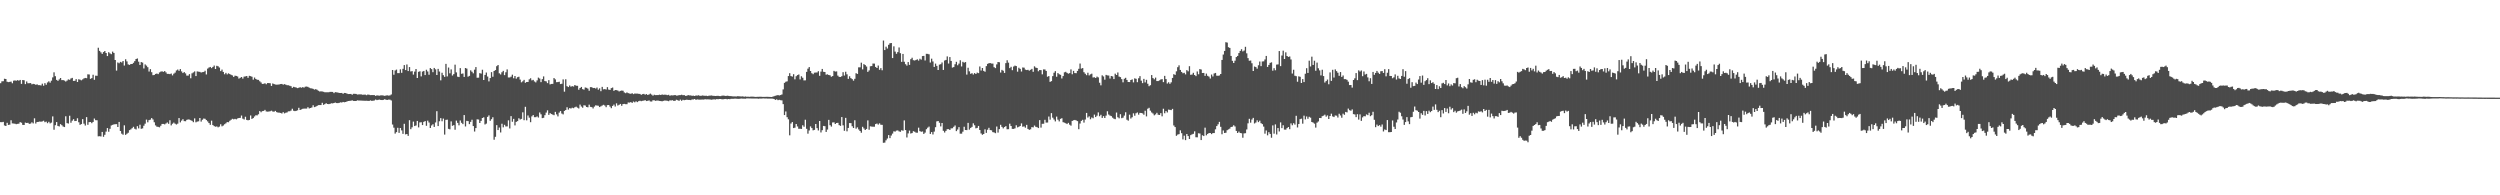 <?xml version="1.0" encoding="UTF-8"?>
<svg xmlns="http://www.w3.org/2000/svg" width="1920" height="150">
  <path d="M0 63.920h1v29.880H0zM1 62.438h1v31.398H1zM2 62.354h1v31.258H2zM3 60.447h1v35.904H3zM4 60.686h1v36.070H4zM5 62.768h1v31.540H5zM6 63.071h1v32.883H6zM7 62.888h1v32.831H7zM8 62.657h1v29.708H8zM9 63.961h1v30.831H9zM10 61.963h1v32.895H10zM11 61.732h1v33.301H11zM12 62.019h1v33.342H12zM13 61.531h1v33.616H13zM14 61.944h1v33.027H14zM15 61.369h1v32.444H15zM16 64.424h1v29.852H16zM17 61.456h1v34.421H17zM18 61.650h1v34.357H18zM19 64.600h1v29.535H19zM20 62.554h1v31.905H20zM21 63.969h1v30.365H21zM22 63.900h1v31.206H22zM23 63.807h1v31.113H23zM24 64.783h1v29.183H24zM25 64.410h1v30.337H25zM26 64.607h1v26.264H26zM27 65.120h1v29.757H27zM28 64.743h1v28.978H28zM29 65.374h1v28.204H29zM30 65.373h1v27.990H30zM31 65.653h1v27.844H31zM32 64.246h1v28.991H32zM33 65.854h1v26.871H33zM34 63.839h1v30.017H34zM35 65.080h1v28.329H35zM36 63.314h1v31.297H36zM37 62.460h1v31.090H37zM38 63.491h1v31.259H38zM39 61.965h1v32.199H39zM40 59.421h1v29.991H40zM41 55.570h1v44.089H41zM42 58.512h1v37.630H42zM43 61.336h1v32.402H43zM44 62.129h1v34.596H44zM45 60.995h1v36.109H45zM46 59.909h1v35.423H46zM47 61.527h1v34.622H47zM48 61.490h1v35.702H48zM49 61.908h1v35.696H49zM50 62.638h1v26.662H50zM51 61.898h1v32.683H51zM52 60.956h1v33.932H52zM53 61.272h1v27.608H53zM54 60.257h1v33.999H54zM55 59.787h1v32.883H55zM56 62.138h1v29.397H56zM57 62.062h1v30.912H57zM58 60.773h1v32.082H58zM59 62.970h1v27.857H59zM60 60.879h1v33.023H60zM61 61.162h1v34.752H61zM62 61.703h1v33.568H62zM63 60.988h1v30.493H63zM64 60.213h1v34.743H64zM65 59.867h1v36.568H65zM66 60.056h1v29.880H66zM67 57.066h1v38.781H67zM68 57.182h1v36.612H68zM69 60.575h1v33.120H69zM70 60.006h1v34.625H70zM71 57.406h1v36.241H71zM72 61.293h1v29.734H72zM73 58.095h1v34.223H73zM74 58.219h1v34.168H74zM75 36.644h1v68.050H75zM76 39.090h1v65.506H76zM77 40.183h1v64.639H77zM78 41.353h1v59.993H78zM79 39.966h1v65.095H79zM80 39.168h1v64.383H80zM81 40.729h1v60.322H81zM82 43.058h1v55.309H82zM83 40.101h1v61.068H83zM84 41.003h1v57.890H84zM85 41.644h1v54.719H85zM86 39.610h1v56.312H86zM87 40.654h1v54.905H87zM88 46.067h1v49.296H88zM89 54.206h1v41.109H89zM90 47.958h1v49.573H90zM91 48.570h1v45.060H91zM92 47.504h1v53.102H92zM93 47.994h1v54.642H93zM94 46.873h1v56.579H94zM95 50.313h1v45.919H95zM96 45.530h1v58.048H96zM97 47.133h1v55.573H97zM98 49.438h1v52.525H98zM99 49.868h1v50.085H99zM100 49.166h1v50.221H100zM101 49.153h1v49.302H101zM102 48.206h1v49.190H102zM103 46.949h1v51.942H103zM104 45.321h1v54.096H104zM105 44.924h1v51.994H105zM106 47.353h1v51.266H106zM107 49.885h1v45.914H107zM108 47.644h1v51.259H108zM109 48.059h1v50.570H109zM110 52.564h1v43.993H110zM111 49.474h1v45.523H111zM112 50.370h1v41.497H112zM113 51.588h1v42.346H113zM114 54.941h1v37.323H114zM115 53.090h1v38.803H115zM116 55.464h1v35.219H116zM117 57.770h1v33.966H117zM118 57.544h1v36.381H118zM119 56.781h1v39.547H119zM120 56.449h1v40.845H120zM121 56.945h1v40.467H121zM122 55.593h1v42.210H122zM123 55.008h1v41.560H123zM124 54.762h1v40.431H124zM125 55.210h1v39.981H125zM126 54.579h1v40.968H126zM127 55.579h1v39.258H127zM128 56.744h1v37.324H128zM129 56.742h1v38.325H129zM130 56.930h1v35.435H130zM131 56.497h1v39.812H131zM132 57.929h1v37.120H132zM133 56.597h1v37.557H133zM134 55.770h1v39.253H134zM135 54.104h1v41.541H135zM136 53.393h1v41.578H136zM137 54.375h1v36.292H137zM138 53.036h1v40.963H138zM139 54.833h1v37.792H139zM140 56.094h1v35.462H140zM141 55.372h1v37.682H141zM142 56.370h1v36.770H142zM143 58.060h1v34.022H143zM144 58.040h1v33.672H144zM145 56.930h1v34.908H145zM146 60.107h1v32.227H146zM147 56.300h1v36.519H147zM148 55.610h1v38.225H148zM149 54.835h1v36.109H149zM150 58.404h1v35.539H150zM151 54.824h1v38.588H151zM152 55.017h1v38.141H152zM153 55.210h1v35.419H153zM154 55.699h1v37.683H154zM155 55.410h1v36.555H155zM156 55.226h1v35.815H156zM157 54.321h1v36.919H157zM158 57.165h1v35.025H158zM159 52.698h1v40.551H159zM160 51.890h1v42.648H160zM161 51.424h1v44.424H161zM162 52.346h1v40.351H162zM163 51.400h1v44.645H163zM164 50.343h1v46.528H164zM165 52.988h1v44.335H165zM166 50.521h1v46.565H166zM167 50.867h1v46.934H167zM168 51.884h1v45.352H168zM169 54.647h1v40.782H169zM170 53.473h1v43.539H170zM171 55.248h1v41.168H171zM172 57.061h1v38.389H172zM173 55.964h1v38.753H173zM174 57.145h1v36.608H174zM175 56.319h1v37.570H175zM176 56.876h1v35.886H176zM177 57.459h1v34.528H177zM178 57.924h1v33.338H178zM179 59.078h1v32.594H179zM180 58.112h1v33.174H180zM181 58.299h1v33.360H181zM182 58.718h1v32.275H182zM183 60.387h1v30.225H183zM184 59.754h1v30.761H184zM185 59.141h1v29.603H185zM186 60.361h1v30.764H186zM187 58.831h1v32.914H187zM188 58.650h1v31.022H188zM189 58.354h1v33.767H189zM190 59.754h1v32.658H190zM191 58.218h1v33.901H191zM192 58.447h1v30.216H192zM193 58.916h1v32.409H193zM194 61.189h1v29.492H194zM195 59.559h1v29.869H195zM196 60.606h1v27.914H196zM197 61.234h1v27.374H197zM198 61.325h1v26.434H198zM199 62.428h1v22.889H199zM200 63.357h1v22.869H200zM201 64.470h1v20.903H201zM202 64.339h1v20.841H202zM203 63.969h1v20.384H203zM204 64.696h1v20.930H204zM205 63.799h1v21.985H205zM206 63.819h1v21.820H206zM207 63.924h1v21.547H207zM208 65.974h1v19.002H208zM209 64.083h1v21.569H209zM210 64.585h1v21.225H210zM211 64.920h1v20.235H211zM212 65.001h1v21.116H212zM213 64.954h1v21.517H213zM214 64.807h1v21.739H214zM215 64.587h1v22.141H215zM216 64.486h1v22.727H216zM217 65.031h1v21.076H217zM218 64.637h1v22.428H218zM219 65.024h1v21.576H219zM220 65.409h1v20.928H220zM221 65.475h1v20.047H221zM222 65.833h1v19.630H222zM223 66.206h1v18.757H223zM224 67.473h1v16.016H224zM225 66.669h1v18.369H225zM226 66.949h1v18.385H226zM227 67.212h1v17.935H227zM228 67.676h1v17.065H228zM229 67.366h1v15.424H229zM230 66.970h1v17.486H230zM231 67.398h1v16.645H231zM232 66.907h1v16.636H232zM233 67.283h1v16.142H233zM234 66.554h1v16.871H234zM235 66.459h1v16.935H235zM236 66.734h1v15.618H236zM237 67.316h1v15.997H237zM238 67.784h1v15.171H238zM239 67.912h1v14.644H239zM240 68.235h1v12.625H240zM241 68.810h1v13.453H241zM242 68.431h1v13.509H242zM243 68.908h1v12.465H243zM244 69.696h1v11.028H244zM245 70.226h1v10.474H245zM246 70.133h1v10.561H246zM247 70.254h1v8.699H247zM248 70.507h1v10.027H248zM249 70.860h1v9.095H249zM250 70.840h1v8.439H250zM251 70.865h1v8.989H251zM252 70.839h1v9.137H252zM253 70.547h1v9.240H253zM254 70.539h1v8.769H254zM255 70.588h1v8.832H255zM256 71.505h1v7.612H256zM257 70.749h1v7.971H257zM258 70.935h1v8.207H258zM259 71.047h1v8.148H259zM260 71.361h1v7.662H260zM261 71.402h1v7.172H261zM262 71.352h1v7.376H262zM263 72.054h1v6.218H263zM264 71.379h1v7.172H264zM265 71.485h1v6.866H265zM266 71.876h1v6.069H266zM267 72.238h1v5.352H267zM268 72.187h1v5.283H268zM269 72.122h1v5.255H269zM270 72.775h1v4.280H270zM271 72.041h1v5.493H271zM272 72.031h1v5.560H272zM273 72.150h1v5.395H273zM274 72.598h1v4.459H274zM275 72.519h1v4.712H275zM276 72.427h1v4.808H276zM277 72.483h1v4.762H277zM278 72.772h1v4.527H278zM279 72.705h1v4.666H279zM280 72.655h1v4.785H280zM281 73.110h1v4.237H281zM282 72.623h1v4.825H282zM283 72.751h1v4.776H283zM284 73.068h1v4.058H284zM285 72.986h1v4.478H285zM286 73.002h1v4.348H286zM287 73.082h1v4.070H287zM288 73.635h1v2.820H288zM289 73.229h1v3.670H289zM290 73.364h1v3.300H290zM291 73.454h1v3.027H291zM292 73.229h1v3.583H292zM293 73.194h1v3.664H293zM294 73.356h1v3.357H294zM295 73.631h1v2.567H295zM296 73.329h1v3.332H296zM297 73.204h1v3.549H297zM298 73.404h1v3.114H298zM299 73.262h1v3.283H299zM300 72.560h1v4.576H300zM301 53.738h1v41.880H301zM302 57.414h1v40.625H302zM303 54.120h1v48.502H303zM304 53.435h1v48.067H304zM305 56.143h1v42.016H305zM306 56.170h1v45.890H306zM307 53.265h1v45.031H307zM308 55.928h1v44.217H308zM309 52.862h1v49.967H309zM310 49.977h1v45.079H310zM311 53.790h1v49.432H311zM312 49.490h1v53.447H312zM313 54.567h1v49.765H313zM314 51.507h1v40.818H314zM315 54.890h1v44.343H315zM316 54.643h1v43.154H316zM317 57.294h1v36.114H317zM318 54.966h1v41.860H318zM319 52.998h1v43.365H319zM320 59.901h1v32.976H320zM321 55.161h1v42.689H321zM322 54.753h1v39.269H322zM323 58.692h1v35.217H323zM324 54.990h1v41.082H324zM325 54.493h1v39.121H325zM326 57.673h1v35.290H326zM327 53.566h1v43.044H327zM328 54.882h1v37.800H328zM329 57.393h1v36.725H329zM330 52.256h1v46.046H330zM331 53.108h1v43.247H331zM332 55.463h1v39.958H332zM333 52.178h1v45.291H333zM334 53.236h1v40.810H334zM335 57.577h1v27.832H335zM336 52.902h1v43.895H336zM337 54.927h1v38.200H337zM338 61.697h1v29.033H338zM339 55.864h1v37.273H339zM340 57.755h1v33.336H340zM341 59.034h1v44.336H341zM342 49.074h1v42.977H342zM343 58.697h1v33.221H343zM344 51.845h1v47.099H344zM345 56.303h1v43.023H345zM346 53.305h1v39.932H346zM347 58.035h1v38.557H347zM348 56.950h1v39.163H348zM349 49.663h1v49.993H349zM350 55.581h1v37.060H350zM351 58.890h1v35.468H351zM352 59.174h1v37.081H352zM353 52.343h1v40.159H353zM354 56.678h1v37.613H354zM355 56.429h1v38.923H355zM356 59.061h1v29.307H356zM357 52.242h1v44.891H357zM358 52.685h1v40.151H358zM359 58.864h1v34.190H359zM360 58.289h1v37.046H360zM361 54.009h1v39.590H361zM362 55.098h1v36.863H362zM363 56.300h1v40.505H363zM364 53.526h1v47.492H364zM365 51.489h1v46.881H365zM366 59.691h1v31.950H366zM367 59.644h1v32.148H367zM368 56.146h1v38.312H368zM369 56.546h1v36.263H369zM370 53.536h1v37.078H370zM371 61.423h1v28.685H371zM372 57.573h1v38.037H372zM373 55.689h1v39.247H373zM374 58.793h1v30.951H374zM375 62.528h1v26.104H375zM376 59.966h1v32.791H376zM377 55.376h1v36.178H377zM378 58.953h1v31.104H378zM379 54.547h1v52.750H379zM380 53.786h1v51.259H380zM381 50.857h1v45.255H381zM382 49.904h1v49.973H382zM383 56.311h1v41.617H383zM384 57.167h1v44.568H384zM385 55.491h1v39.552H385zM386 54.443h1v43.357H386zM387 57.677h1v38.189H387zM388 55.481h1v41.653H388zM389 53.286h1v43.792H389zM390 59.514h1v32.890H390zM391 59.499h1v39.178H391zM392 58.885h1v30.293H392zM393 57.360h1v36.146H393zM394 60.092h1v31.188H394zM395 58.389h1v37.893H395zM396 60.438h1v33.152H396zM397 59.271h1v33.778H397zM398 58.925h1v31.878H398zM399 61.142h1v30.647H399zM400 63.231h1v28.071H400zM401 62.476h1v23.786H401zM402 61.320h1v30.984H402zM403 63.580h1v18.468H403zM404 62.971h1v29.470H404zM405 62.939h1v25.728H405zM406 60.917h1v29.462H406zM407 60.088h1v33.739H407zM408 61.727h1v27.670H408zM409 61.322h1v27.051H409zM410 62.548h1v27.486H410zM411 63.305h1v26.690H411zM412 61.759h1v27.628H412zM413 59.600h1v30.680H413zM414 60.293h1v26.067H414zM415 63.084h1v24.744H415zM416 60.772h1v29.978H416zM417 58.675h1v31.778H417zM418 62.243h1v26.227H418zM419 62.533h1v23.922H419zM420 63.842h1v20.894H420zM421 61.539h1v26.687H421zM422 64.800h1v22.090H422zM423 64.454h1v23.135H423zM424 64.428h1v23.600H424zM425 59.978h1v28.485H425zM426 60.995h1v24.943H426zM427 63.147h1v24.707H427zM428 63.050h1v26.369H428zM429 62.768h1v23.733H429zM430 64.550h1v20.744H430zM431 64.287h1v22.885H431zM432 60.967h1v26.886H432zM433 70.379h1v14.830H433zM434 60.870h1v23.585H434zM435 66.217h1v16.149H435zM436 66.887h1v17.282H436zM437 65.616h1v17.445H437zM438 66.566h1v16.765H438zM439 66.149h1v16.567H439zM440 66.479h1v16.622H440zM441 65.303h1v17.052H441zM442 65.863h1v16.069H442zM443 65.881h1v16.796H443zM444 68.925h1v14.397H444zM445 67.591h1v12.752H445zM446 66.745h1v15.065H446zM447 68.471h1v14.254H447zM448 68.855h1v12.002H448zM449 67.148h1v13.891H449zM450 67.436h1v14.721H450zM451 68.070h1v14.347H451zM452 69.696h1v10.702H452zM453 66.901h1v15.196H453zM454 66.984h1v15.310H454zM455 67.650h1v15.641H455zM456 67.522h1v14.364H456zM457 67.971h1v12.932H457zM458 67.221h1v13.837H458zM459 68.866h1v12.341H459zM460 67.814h1v14.388H460zM461 70.045h1v11.626H461zM462 66.696h1v14.343H462zM463 68.615h1v11.868H463zM464 68.404h1v12.623H464zM465 68.738h1v13.568H465zM466 66.901h1v13.863H466zM467 68.799h1v11.839H467zM468 69.078h1v12.812H468zM469 67.665h1v15.430H469zM470 67.246h1v14.108H470zM471 69.777h1v10.537H471zM472 69.095h1v12.708H472zM473 69.219h1v10.133H473zM474 69.517h1v11.554H474zM475 70.230h1v10.272H475zM476 69.788h1v10.052H476zM477 69.504h1v11.744H477zM478 69.695h1v10.215H478zM479 71.006h1v8.747H479zM480 71.566h1v8.464H480zM481 70.946h1v9.075H481zM482 71.527h1v7.147H482zM483 71.835h1v6.951H483zM484 72.056h1v6.336H484zM485 71.572h1v7.474H485zM486 72.285h1v5.669H486zM487 71.829h1v6.784H487zM488 71.911h1v5.918H488zM489 71.908h1v6.520H489zM490 72.061h1v5.678H490zM491 72.126h1v5.248H491zM492 72.800h1v4.918H492zM493 72.271h1v5.125H493zM494 72.070h1v5.204H494zM495 72.706h1v4.182H495zM496 72.248h1v5.373H496zM497 72.938h1v4.493H497zM498 72.516h1v4.596H498zM499 71.883h1v6.064H499zM500 72.631h1v5.354H500zM501 73.449h1v3.558H501zM502 72.758h1v4.283H502zM503 73.052h1v4.407H503zM504 73.013h1v4.222H504zM505 72.988h1v4.276H505zM506 72.702h1v4.805H506zM507 72.958h1v4.660H507zM508 72.531h1v5.291H508zM509 72.786h1v4.672H509zM510 72.725h1v4.487H510zM511 72.753h1v4.493H511zM512 73.081h1v4.333H512zM513 72.822h1v4.884H513zM514 73.511h1v3.520H514zM515 73.140h1v3.997H515zM516 73.278h1v3.660H516zM517 73.157h1v4.362H517zM518 72.956h1v4.433H518zM519 73.441h1v3.131H519zM520 73.381h1v3.582H520zM521 73.070h1v4.394H521zM522 73.054h1v3.432H522zM523 72.736h1v4.690H523zM524 73.120h1v3.503H524zM525 73.020h1v3.944H525zM526 73.616h1v3.122H526zM527 73.543h1v2.997H527zM528 73.012h1v3.713H528zM529 73.291h1v3.446H529zM530 73.264h1v3.617H530zM531 73.563h1v2.825H531zM532 73.486h1v2.892H532zM533 73.746h1v2.262H533zM534 73.302h1v3.412H534zM535 73.434h1v2.920H535zM536 73.166h1v3.306H536zM537 73.585h1v2.945H537zM538 73.584h1v2.885H538zM539 73.308h1v3.152H539zM540 73.468h1v3.051H540zM541 73.600h1v2.585H541zM542 73.535h1v2.825H542zM543 73.768h1v2.518H543zM544 73.471h1v2.856H544zM545 73.410h1v3.013H545zM546 73.328h1v3.245H546zM547 73.561h1v2.830H547zM548 73.616h1v2.675H548zM549 73.726h1v2.691H549zM550 73.625h1v2.465H550zM551 73.592h1v2.652H551zM552 73.799h1v2.238H552zM553 73.842h1v2.168H553zM554 73.489h1v2.798H554zM555 73.422h1v2.835H555zM556 73.505h1v2.584H556zM557 73.704h1v2.281H557zM558 73.491h1v2.772H558zM559 73.631h1v2.415H559zM560 73.779h1v2.393H560zM561 73.812h1v2.081H561zM562 73.978h1v1.915H562zM563 74.024h1v1.841H563zM564 74.020h1v1.704H564zM565 74.105h1v1.734H565zM566 73.882h1v2.011H566zM567 73.926h1v2.023H567zM568 74.022h1v1.760H568zM569 74.104h1v1.588H569zM570 73.996h1v1.795H570zM571 74.288h1v1.479H571zM572 74.069h1v1.767H572zM573 74.285h1v1.302H573zM574 74.229h1v1.359H574zM575 74.355h1v1.282H575zM576 74.254h1v1.389H576zM577 74.197h1v1.500H577zM578 74.263h1v1.437H578zM579 74.327h1v1.331H579zM580 74.420h1v1.235H580zM581 74.339h1v1.357H581zM582 74.350h1v1.467H582zM583 74.286h1v1.381H583zM584 74.291h1v1.411H584zM585 74.397h1v1.213H585zM586 74.409h1v1.160H586zM587 74.407h1v1.266H587zM588 74.368h1v1.247H588zM589 74.331h1v1.417H589zM590 74.415h1v1.327H590zM591 74.435h1v1.309H591zM592 74.485h1v1.231H592zM593 74.228h1v1.531H593zM594 73.885h1v2.170H594zM595 73.522h1v3.215H595zM596 73.283h1v2.989H596zM597 73.009h1v3.920H597zM598 73.319h1v3.304H598zM599 73.023h1v3.929H599zM600 72.543h1v4.551H600zM601 68.664h1v11.290H601zM602 63.633h1v24.749H602zM603 62.766h1v22.833H603zM604 62.452h1v27.557H604zM605 58.408h1v33.253H605zM606 56.220h1v47.739H606zM607 58.429h1v36.436H607zM608 58.814h1v34.952H608zM609 56.965h1v41.390H609zM610 60.941h1v37.132H610zM611 58.542h1v36.700H611zM612 57.643h1v39.481H612zM613 57.193h1v41.732H613zM614 60.957h1v37.902H614zM615 58.550h1v40.461H615zM616 59.684h1v36.509H616zM617 61.743h1v35.613H617zM618 61.706h1v30.228H618zM619 55.209h1v43.725H619zM620 52.721h1v49.951H620zM621 51.512h1v48.678H621zM622 54.549h1v42.546H622zM623 56.196h1v42.169H623zM624 57.005h1v43.077H624zM625 55.820h1v43.932H625zM626 55.694h1v39.541H626zM627 55.636h1v42.786H627zM628 54.693h1v45.521H628zM629 58.215h1v34.718H629zM630 55.008h1v46.747H630zM631 52.966h1v47.038H631zM632 55.137h1v41.604H632zM633 55.313h1v41.630H633zM634 57.340h1v43.965H634zM635 57.083h1v42.374H635zM636 57.616h1v34.453H636zM637 57.853h1v38.278H637zM638 58.942h1v38.306H638zM639 58.427h1v35.631H639zM640 54.446h1v39.527H640zM641 54.979h1v40.272H641zM642 54.852h1v39.609H642zM643 58.069h1v36.223H643zM644 59.009h1v37.089H644zM645 59.150h1v37.515H645zM646 58.539h1v31.343H646zM647 55.428h1v40.823H647zM648 58.035h1v42.423H648zM649 55.072h1v35.468H649zM650 57.070h1v43.791H650zM651 60.553h1v37.709H651zM652 58.552h1v35.970H652zM653 59.989h1v34.553H653zM654 60.797h1v36.188H654zM655 61.963h1v36.322H655zM656 60.516h1v31.833H656zM657 56.196h1v42.618H657zM658 56.799h1v41.005H658zM659 51.717h1v47.706H659zM660 51.707h1v48.915H660zM661 48.150h1v53.800H661zM662 53.315h1v44.058H662zM663 49.239h1v49.428H663zM664 49.977h1v49.875H664zM665 51.100h1v47.918H665zM666 55.196h1v37.260H666zM667 54.047h1v45.590H667zM668 50.880h1v46.162H668zM669 50.744h1v46.489H669zM670 48.806h1v48.550H670zM671 48.851h1v48.478H671zM672 51.417h1v43.885H672zM673 52.239h1v42.633H673zM674 50.334h1v45.350H674zM675 53.629h1v41.107H675zM676 52.308h1v43.486H676zM677 53.951h1v41.938H677zM678 31.135h1v78.558H678zM679 38.439h1v71.060H679zM680 35.852h1v71.931H680zM681 37.256h1v69.156H681zM682 34.415h1v69.317H682zM683 33.211h1v72.862H683zM684 33.036h1v71.075H684zM685 44.615h1v58.000H685zM686 35.608h1v65.263H686zM687 39.611h1v61.460H687zM688 41.327h1v58.985H688zM689 40.048h1v60.085H689zM690 36.467h1v64.467H690zM691 40.867h1v60.338H691zM692 47.489h1v52.541H692zM693 41.420h1v58.992H693zM694 47.408h1v45.071H694zM695 49.321h1v50.564H695zM696 50.400h1v55.174H696zM697 47.667h1v54.780H697zM698 49.841h1v50.480H698zM699 45.487h1v57.089H699zM700 44.350h1v57.846H700zM701 46.211h1v54.543H701zM702 46.510h1v54.664H702zM703 46.039h1v55.837H703zM704 45.561h1v56.357H704zM705 46.543h1v51.508H705zM706 45.126h1v55.566H706zM707 45.796h1v55.417H707zM708 43.066h1v57.881H708zM709 42.912h1v59.934H709zM710 46.450h1v55.411H710zM711 41.302h1v57.949H711zM712 41.382h1v56.646H712zM713 41.738h1v55.514H713zM714 48.013h1v54.871H714zM715 45.079h1v56.340H715zM716 47.181h1v56.110H716zM717 51.408h1v49.660H717zM718 48.840h1v48.831H718zM719 50.571h1v42.679H719zM720 53.774h1v39.140H720zM721 49.618h1v44.624H721zM722 49.283h1v47.770H722zM723 47.976h1v46.476H723zM724 53.688h1v46.751H724zM725 46.481h1v55.304H725zM726 46.050h1v54.438H726zM727 43.309h1v55.907H727zM728 48.800h1v50.368H728zM729 43.829h1v55.999H729zM730 46.773h1v51.838H730zM731 51.914h1v46.571H731zM732 51.524h1v45.875H732zM733 49.381h1v46.984H733zM734 47.454h1v53.258H734zM735 50.120h1v49.382H735zM736 48.822h1v48.830H736zM737 46.264h1v56.402H737zM738 51.060h1v51.578H738zM739 47.469h1v53.665H739zM740 48.132h1v49.204H740zM741 47.655h1v52.164H741zM742 57.293h1v42.633H742zM743 52.006h1v42.362H743zM744 54.798h1v44.757H744zM745 56.676h1v41.563H745zM746 56.239h1v41.191H746zM747 57.262h1v37.471H747zM748 56.107h1v40.086H748zM749 56.809h1v41.745H749zM750 55.759h1v42.421H750zM751 56.182h1v40.553H751zM752 51.033h1v48.790H752zM753 54.193h1v48.289H753zM754 52.241h1v51.295H754zM755 54.451h1v48.445H755zM756 55.100h1v44.242H756zM757 50.780h1v51.274H757zM758 49.073h1v50.572H758zM759 48.522h1v49.629H759zM760 48.443h1v51.444H760zM761 48.783h1v51.301H761zM762 48.866h1v52.611H762zM763 51.600h1v50.145H763zM764 52.314h1v49.985H764zM765 49.468h1v47.735H765zM766 47.619h1v54.210H766zM767 47.818h1v51.352H767zM768 55.700h1v40.159H768zM769 53.661h1v43.750H769zM770 54.321h1v44.268H770zM771 56.031h1v41.553H771zM772 48.505h1v48.351H772zM773 46.274h1v53.003H773zM774 48.107h1v51.103H774zM775 52.336h1v42.639H775zM776 51.284h1v45.507H776zM777 53.893h1v45.054H777zM778 51.119h1v47.911H778zM779 50.393h1v48.158H779zM780 50.723h1v45.502H780zM781 55.019h1v42.845H781zM782 51.998h1v45.399H782zM783 52.878h1v43.884H783zM784 54.920h1v39.845H784zM785 51.808h1v45.534H785zM786 51.973h1v45.116H786zM787 53.451h1v44.603H787zM788 53.797h1v42.090H788zM789 53.606h1v45.430H789zM790 54.273h1v45.440H790zM791 53.616h1v45.699H791zM792 52.875h1v44.769H792zM793 55.139h1v42.696H793zM794 50.968h1v45.462H794zM795 51.906h1v45.480H795zM796 52.204h1v45.469H796zM797 54.725h1v43.649H797zM798 53.776h1v38.493H798zM799 53.853h1v44.140H799zM800 57.089h1v38.007H800zM801 53.320h1v41.702H801zM802 53.366h1v38.618H802zM803 54.481h1v39.658H803zM804 58.928h1v35.182H804zM805 58.428h1v31.075H805zM806 62.854h1v29.039H806zM807 62.310h1v24.598H807zM808 58.456h1v31.890H808zM809 55.855h1v35.955H809zM810 54.653h1v38.600H810zM811 58.954h1v30.582H811zM812 56.119h1v35.794H812zM813 57.025h1v36.205H813zM814 57.445h1v33.829H814zM815 60.268h1v30.519H815zM816 58.433h1v35.405H816zM817 55.526h1v38.693H817zM818 55.153h1v39.493H818zM819 55.962h1v39.343H819zM820 56.562h1v37.817H820zM821 56.145h1v39.622H821zM822 53.273h1v43.262H822zM823 57.054h1v35.804H823zM824 54.442h1v37.945H824zM825 56.105h1v36.017H825zM826 56.200h1v36.277H826zM827 54.483h1v38.534H827zM828 52.863h1v46.356H828zM829 48.787h1v46.094H829zM830 52.687h1v40.150H830zM831 52.297h1v39.697H831zM832 55.442h1v38.706H832zM833 56.643h1v35.180H833zM834 57.776h1v28.933H834zM835 55.844h1v34.414H835zM836 57.915h1v31.447H836zM837 57.097h1v34.477H837zM838 56.579h1v33.646H838zM839 59.513h1v31.321H839zM840 59.336h1v28.688H840zM841 59.904h1v30.014H841zM842 58.839h1v29.982H842zM843 59.466h1v26.839H843zM844 63.526h1v25.752H844zM845 65.523h1v22.645H845zM846 57.856h1v32.704H846zM847 58.729h1v30.485H847zM848 61.171h1v29.441H848zM849 57.516h1v31.272H849zM850 57.898h1v27.567H850zM851 57.992h1v29.989H851zM852 60.330h1v28.432H852zM853 58.346h1v30.837H853zM854 58.691h1v31.688H854zM855 60.709h1v30.479H855zM856 56.584h1v34.980H856zM857 57.584h1v28.819H857zM858 55.649h1v34.430H858zM859 58.833h1v32.038H859zM860 59.215h1v28.484H860zM861 60.752h1v30.045H861zM862 63.218h1v27.151H862zM863 60.454h1v28.343H863zM864 59.775h1v26.463H864zM865 61.391h1v30.581H865zM866 62.967h1v29.697H866zM867 63.016h1v25.054H867zM868 61.457h1v29.570H868zM869 60.992h1v29.050H869zM870 63.299h1v23.748H870zM871 60.166h1v28.709H871zM872 60.498h1v26.515H872zM873 63.133h1v23.229H873zM874 60.112h1v27.951H874zM875 58.493h1v28.206H875zM876 61.950h1v24.824H876zM877 63.853h1v23.254H877zM878 60.556h1v27.576H878zM879 63.293h1v21.765H879zM880 61.310h1v28.063H880zM881 64.331h1v19.196H881zM882 66.201h1v16.596H882zM883 65.441h1v19.537H883zM884 57.661h1v28.704H884zM885 59.950h1v27.234H885zM886 60.935h1v27.634H886zM887 59.623h1v28.246H887zM888 62.268h1v24.376H888zM889 62.254h1v25.866H889zM890 61.700h1v26.609H890zM891 61.030h1v25.882H891zM892 60.756h1v28.574H892zM893 63.077h1v20.420H893zM894 58.245h1v28.757H894zM895 60.741h1v24.556H895zM896 64.152h1v22.209H896zM897 63.157h1v21.018H897zM898 64.368h1v20.030H898zM899 63.224h1v21.349H899zM900 59.830h1v23.762H900zM901 56.974h1v39.362H901zM902 57.490h1v40.098H902zM903 54.771h1v49.503H903zM904 51.599h1v51.777H904zM905 50.152h1v52.839H905zM906 53.728h1v46.384H906zM907 55.252h1v47.069H907zM908 56.261h1v50.812H908zM909 55.896h1v48.285H909zM910 57.153h1v50.484H910zM911 53.837h1v49.073H911zM912 54.794h1v49.727H912zM913 50.845h1v55.909H913zM914 57.456h1v46.315H914zM915 57.239h1v45.928H915zM916 55.898h1v46.867H916zM917 57.624h1v43.255H917zM918 58.473h1v46.949H918zM919 54.888h1v50.598H919zM920 57.044h1v45.295H920zM921 53.062h1v49.482H921zM922 53.375h1v54.218H922zM923 56.066h1v47.830H923zM924 56.034h1v48.441H924zM925 58.264h1v39.801H925zM926 56.542h1v47.404H926zM927 58.209h1v44.667H927zM928 58.845h1v43.372H928zM929 60.326h1v41.826H929zM930 57.233h1v45.758H930zM931 58.749h1v43.453H931zM932 56.441h1v45.733H932zM933 56.021h1v43.326H933zM934 58.089h1v38.713H934zM935 58.232h1v37.232H935zM936 57.955h1v35.628H936zM937 56.852h1v40.555H937zM938 46.041h1v57.061H938zM939 41.880h1v58.314H939zM940 39.128h1v63.035H940zM941 32.416h1v69.525H941zM942 32.720h1v67.278H942zM943 36.246h1v63.108H943zM944 36.811h1v61.942H944zM945 42.948h1v54.571H945zM946 46.703h1v50.576H946zM947 48.386h1v47.822H947zM948 46.580h1v50.554H948zM949 43.839h1v56.719H949zM950 42.973h1v59.167H950zM951 40.765h1v60.298H951zM952 39.104h1v63.058H952zM953 37.799h1v64.571H953zM954 39.482h1v66.318H954zM955 38.813h1v63.619H955zM956 35.941h1v66.362H956zM957 40.969h1v58.441H957zM958 44.646h1v50.052H958zM959 46.666h1v44.587H959zM960 46.478h1v47.750H960zM961 48.568h1v43.240H961zM962 54.512h1v36.033H962zM963 51.110h1v43.715H963zM964 51.484h1v42.614H964zM965 52.725h1v39.693H965zM966 50.100h1v43.677H966zM967 47.242h1v45.431H967zM968 50.765h1v43.850H968zM969 47.188h1v48.149H969zM970 47.085h1v50.139H970zM971 45.682h1v56.950H971zM972 42.960h1v57.230H972zM973 51.388h1v52.530H973zM974 49.886h1v51.653H974zM975 48.290h1v54.586H975zM976 47.885h1v57.877H976zM977 54.254h1v42.029H977zM978 52.392h1v50.261H978zM979 53.943h1v41.579H979zM980 49.597h1v53.689H980zM981 49.452h1v48.878H981zM982 39.235h1v61.721H982zM983 50.765h1v43.226H983zM984 42.664h1v55.750H984zM985 38.899h1v57.329H985zM986 45.319h1v54.235H986zM987 40.203h1v59.389H987zM988 42.987h1v55.436H988zM989 43.717h1v53.820H989zM990 43.340h1v55.892H990zM991 45.681h1v49.088H991zM992 56.448h1v39.780H992zM993 53.563h1v41.066H993zM994 58.183h1v37.522H994zM995 58.511h1v30.413H995zM996 62.751h1v35.156H996zM997 58.604h1v36.633H997zM998 58.965h1v32.509H998zM999 63.731h1v27.406H999zM1000 60.713h1v34.263H1000zM1001 63.008h1v25.832H1001zM1002 56.651h1v35.041H1002zM1003 52.400h1v37.039H1003zM1004 56.023h1v35.199H1004zM1005 46.599h1v43.108H1005zM1006 51.042h1v39.336H1006zM1007 43.531h1v50.154H1007zM1008 49.885h1v44.252H1008zM1009 46.638h1v48.342H1009zM1010 54.347h1v43.668H1010zM1011 48.066h1v46.156H1011zM1012 52.433h1v40.828H1012zM1013 54.074h1v36.558H1013zM1014 57.911h1v32.789H1014zM1015 53.546h1v35.695H1015zM1016 58.430h1v30.406H1016zM1017 63.405h1v24.655H1017zM1018 62.234h1v27.376H1018zM1019 61.076h1v27.553H1019zM1020 64.722h1v26.674H1020zM1021 55.586h1v33.521H1021zM1022 62.101h1v25.190H1022zM1023 53.584h1v35.812H1023zM1024 59.548h1v30.352H1024zM1025 53.300h1v35.374H1025zM1026 54.620h1v34.220H1026zM1027 55.840h1v34.419H1027zM1028 58.199h1v29.143H1028zM1029 55.351h1v33.330H1029zM1030 59.106h1v31.320H1030zM1031 57.957h1v29.348H1031zM1032 60.762h1v27.411H1032zM1033 60.784h1v25.182H1033zM1034 61.330h1v25.001H1034zM1035 62.731h1v20.650H1035zM1036 65.325h1v19.299H1036zM1037 65.259h1v19.808H1037zM1038 67.297h1v16.714H1038zM1039 61.455h1v26.180H1039zM1040 60.158h1v27.742H1040zM1041 56.100h1v33.881H1041zM1042 61.522h1v26.170H1042zM1043 54.026h1v37.806H1043zM1044 54.943h1v32.896H1044zM1045 54.092h1v38.738H1045zM1046 58.508h1v31.647H1046zM1047 54.888h1v34.313H1047zM1048 57.250h1v32.081H1048zM1049 56.739h1v31.095H1049zM1050 59.455h1v28.966H1050zM1051 62.437h1v24.119H1051zM1052 60.081h1v29.157H1052zM1053 64.457h1v24.017H1053zM1054 55.244h1v30.593H1054zM1055 57.467h1v34.562H1055zM1056 56.000h1v41.699H1056zM1057 54.487h1v41.202H1057zM1058 55.811h1v41.005H1058zM1059 56.792h1v39.310H1059zM1060 54.741h1v42.550H1060zM1061 54.598h1v40.991H1061zM1062 56.007h1v44.939H1062zM1063 53.131h1v46.305H1063zM1064 58.623h1v41.266H1064zM1065 55.852h1v36.352H1065zM1066 53.119h1v48.434H1066zM1067 58.312h1v43.215H1067zM1068 58.359h1v43.015H1068zM1069 60.094h1v32.399H1069zM1070 59.375h1v37.963H1070zM1071 57.115h1v41.983H1071zM1072 61.108h1v32.957H1072zM1073 58.231h1v33.596H1073zM1074 60.190h1v25.628H1074zM1075 60.649h1v25.909H1075zM1076 58.328h1v30.952H1076zM1077 53.154h1v38.652H1077zM1078 58.943h1v36.950H1078zM1079 54.633h1v39.121H1079zM1080 64.297h1v25.662H1080zM1081 60.702h1v32.512H1081zM1082 59.987h1v35.351H1082zM1083 67.362h1v22.693H1083zM1084 63.147h1v26.679H1084zM1085 66.132h1v19.693H1085zM1086 65.930h1v15.913H1086zM1087 63.459h1v21.157H1087zM1088 64.570h1v20.430H1088zM1089 61.099h1v24.931H1089zM1090 58.410h1v32.681H1090zM1091 63.472h1v23.541H1091zM1092 58.014h1v30.219H1092zM1093 65.178h1v19.979H1093zM1094 62.366h1v26.317H1094zM1095 61.484h1v23.874H1095zM1096 60.044h1v27.460H1096zM1097 64.616h1v20.390H1097zM1098 61.671h1v24.523H1098zM1099 63.806h1v21.511H1099zM1100 63.110h1v18.774H1100zM1101 64.375h1v19.985H1101zM1102 68.373h1v11.808H1102zM1103 65.325h1v19.027H1103zM1104 68.433h1v17.683H1104zM1105 66.248h1v18.803H1105zM1106 67.567h1v22.437H1106zM1107 64.047h1v20.554H1107zM1108 63.568h1v23.592H1108zM1109 64.544h1v18.463H1109zM1110 61.439h1v24.512H1110zM1111 65.588h1v17.787H1111zM1112 64.102h1v22.906H1112zM1113 66.184h1v15.764H1113zM1114 64.825h1v19.302H1114zM1115 65.672h1v17.444H1115zM1116 63.810h1v22.300H1116zM1117 63.997h1v21.038H1117zM1118 60.053h1v26.452H1118zM1119 59.699h1v25.856H1119zM1120 66.422h1v18.838H1120zM1121 64.542h1v20.307H1121zM1122 66.960h1v17.203H1122zM1123 67.798h1v19.578H1123zM1124 66.159h1v17.867H1124zM1125 67.005h1v19.787H1125zM1126 67.974h1v17.504H1126zM1127 64.790h1v16.539H1127zM1128 60.692h1v27.375H1128zM1129 63.238h1v23.706H1129zM1130 63.533h1v25.498H1130zM1131 61.282h1v25.331H1131zM1132 60.868h1v26.961H1132zM1133 63.139h1v23.444H1133zM1134 61.230h1v25.811H1134zM1135 61.954h1v23.591H1135zM1136 62.193h1v23.659H1136zM1137 65.213h1v20.235H1137zM1138 61.541h1v24.764H1138zM1139 65.529h1v18.167H1139zM1140 61.176h1v24.063H1140zM1141 65.796h1v18.574H1141zM1142 61.220h1v28.375H1142zM1143 62.833h1v21.524H1143zM1144 59.898h1v30.285H1144zM1145 62.822h1v24.415H1145zM1146 61.454h1v27.711H1146zM1147 64.201h1v26.778H1147zM1148 61.530h1v27.676H1148zM1149 64.410h1v24.846H1149zM1150 62.364h1v27.380H1150zM1151 63.233h1v23.636H1151zM1152 60.665h1v27.715H1152zM1153 62.423h1v22.614H1153zM1154 64.016h1v21.305H1154zM1155 65.740h1v19.481H1155zM1156 65.827h1v19.175H1156zM1157 65.637h1v18.775H1157zM1158 66.347h1v20.393H1158zM1159 66.884h1v19.639H1159zM1160 65.741h1v20.178H1160zM1161 64.736h1v21.775H1161zM1162 64.512h1v22.747H1162zM1163 63.967h1v22.519H1163zM1164 62.603h1v23.706H1164zM1165 55.209h1v42.812H1165zM1166 55.779h1v50.056H1166zM1167 55.140h1v49.464H1167zM1168 54.642h1v51.151H1168zM1169 52.870h1v54.506H1169zM1170 53.306h1v54.827H1170zM1171 53.902h1v54.019H1171zM1172 52.225h1v55.793H1172zM1173 51.836h1v57.424H1173zM1174 55.093h1v49.161H1174zM1175 52.172h1v51.496H1175zM1176 54.083h1v46.267H1176zM1177 52.861h1v43.833H1177zM1178 54.839h1v41.183H1178zM1179 50.450h1v44.826H1179zM1180 55.657h1v38.258H1180zM1181 54.176h1v41.964H1181zM1182 55.130h1v40.836H1182zM1183 55.693h1v42.954H1183zM1184 56.530h1v43.929H1184zM1185 55.394h1v45.060H1185zM1186 55.318h1v44.640H1186zM1187 54.263h1v42.383H1187zM1188 53.596h1v40.270H1188zM1189 53.075h1v40.341H1189zM1190 54.568h1v38.310H1190zM1191 54.475h1v39.072H1191zM1192 56.693h1v35.230H1192zM1193 55.356h1v35.963H1193zM1194 56.307h1v34.516H1194zM1195 58.950h1v30.446H1195zM1196 59.262h1v29.821H1196zM1197 57.526h1v31.528H1197zM1198 59.678h1v26.075H1198zM1199 59.296h1v25.993H1199zM1200 58.458h1v26.575H1200zM1201 59.908h1v27.002H1201zM1202 59.650h1v25.223H1202zM1203 60.455h1v25.251H1203zM1204 59.385h1v25.756H1204zM1205 60.179h1v36.755H1205zM1206 54.596h1v44.722H1206zM1207 56.930h1v38.536H1207zM1208 52.876h1v46.563H1208zM1209 52.863h1v44.153H1209zM1210 54.666h1v42.244H1210zM1211 54.224h1v44.921H1211zM1212 55.822h1v44.736H1212zM1213 51.067h1v44.461H1213zM1214 52.187h1v45.022H1214zM1215 53.898h1v40.316H1215zM1216 52.897h1v43.004H1216zM1217 54.463h1v33.189H1217zM1218 61.152h1v30.264H1218zM1219 54.659h1v42.505H1219zM1220 55.278h1v39.540H1220zM1221 53.005h1v40.732H1221zM1222 54.333h1v43.120H1222zM1223 54.045h1v39.484H1223zM1224 51.756h1v43.944H1224zM1225 55.092h1v36.458H1225zM1226 52.474h1v41.319H1226zM1227 55.576h1v40.506H1227zM1228 53.771h1v38.808H1228zM1229 53.110h1v42.807H1229zM1230 52.989h1v38.994H1230zM1231 54.871h1v39.129H1231zM1232 52.495h1v43.136H1232zM1233 55.823h1v38.048H1233zM1234 52.206h1v40.317H1234zM1235 54.777h1v39.706H1235zM1236 53.288h1v36.018H1236zM1237 59.186h1v35.823H1237zM1238 55.743h1v39.244H1238zM1239 56.044h1v34.142H1239zM1240 56.486h1v33.636H1240zM1241 60.987h1v30.828H1241zM1242 54.669h1v48.735H1242zM1243 46.146h1v51.734H1243zM1244 55.660h1v39.811H1244zM1245 45.878h1v54.172H1245zM1246 50.173h1v46.641H1246zM1247 52.722h1v38.345H1247zM1248 52.118h1v46.058H1248zM1249 47.325h1v52.064H1249zM1250 45.639h1v51.586H1250zM1251 53.015h1v44.081H1251zM1252 43.140h1v58.422H1252zM1253 48.480h1v52.225H1253zM1254 46.854h1v50.862H1254zM1255 51.747h1v45.554H1255zM1256 47.875h1v45.679H1256zM1257 50.333h1v44.215H1257zM1258 56.324h1v39.368H1258zM1259 48.359h1v49.335H1259zM1260 49.724h1v45.223H1260zM1261 50.411h1v45.339H1261zM1262 54.227h1v43.121H1262zM1263 50.458h1v45.554H1263zM1264 45.489h1v49.691H1264zM1265 58.770h1v32.079H1265zM1266 52.210h1v44.935H1266zM1267 55.142h1v37.333H1267zM1268 55.710h1v31.839H1268zM1269 54.231h1v41.116H1269zM1270 55.289h1v37.819H1270zM1271 52.230h1v38.961H1271zM1272 62.189h1v30.146H1272zM1273 54.071h1v38.873H1273zM1274 57.560h1v33.117H1274zM1275 60.445h1v28.022H1275zM1276 57.075h1v31.604H1276zM1277 59.502h1v30.276H1277zM1278 58.800h1v33.179H1278zM1279 49.930h1v43.632H1279zM1280 50.527h1v46.589H1280zM1281 57.650h1v34.698H1281zM1282 53.770h1v39.472H1282zM1283 55.225h1v37.789H1283zM1284 52.226h1v42.200H1284zM1285 52.579h1v45.649H1285zM1286 46.561h1v43.044H1286zM1287 46.825h1v48.460H1287zM1288 48.079h1v52.923H1288zM1289 49.816h1v44.455H1289zM1290 56.209h1v40.219H1290zM1291 55.246h1v39.891H1291zM1292 55.855h1v38.467H1292zM1293 56.006h1v45.276H1293zM1294 49.547h1v47.681H1294zM1295 54.591h1v48.949H1295zM1296 47.459h1v49.987H1296zM1297 52.854h1v44.737H1297zM1298 55.828h1v41.720H1298zM1299 52.585h1v42.928H1299zM1300 54.257h1v41.107H1300zM1301 55.510h1v36.402H1301zM1302 50.358h1v45.045H1302zM1303 49.047h1v49.302H1303zM1304 54.181h1v31.817H1304zM1305 47.180h1v46.661H1305zM1306 50.808h1v43.940H1306zM1307 60.417h1v34.328H1307zM1308 57.802h1v42.516H1308zM1309 54.741h1v35.872H1309zM1310 53.539h1v44.629H1310zM1311 56.862h1v40.087H1311zM1312 56.311h1v38.107H1312zM1313 54.936h1v42.583H1313zM1314 54.975h1v49.548H1314zM1315 55.563h1v41.286H1315zM1316 49.484h1v54.075H1316zM1317 57.089h1v45.070H1317zM1318 52.974h1v40.805H1318zM1319 49.996h1v49.279H1319zM1320 48.943h1v47.213H1320zM1321 58.392h1v34.287H1321zM1322 56.957h1v43.304H1322zM1323 54.803h1v48.243H1323zM1324 56.073h1v39.154H1324zM1325 55.872h1v40.731H1325zM1326 56.314h1v42.932H1326zM1327 57.471h1v30.852H1327zM1328 53.205h1v40.013H1328zM1329 60.346h1v28.864H1329zM1330 54.062h1v39.605H1330zM1331 56.122h1v38.009H1331zM1332 60.281h1v33.383H1332zM1333 57.362h1v36.697H1333zM1334 55.435h1v41.712H1334zM1335 59.034h1v31.297H1335zM1336 63.779h1v29.885H1336zM1337 61.273h1v32.502H1337zM1338 63.022h1v21.937H1338zM1339 56.525h1v31.577H1339zM1340 59.042h1v26.732H1340zM1341 63.439h1v24.279H1341zM1342 63.354h1v23.478H1342zM1343 66.448h1v19.911H1343zM1344 63.824h1v23.551H1344zM1345 65.241h1v24.315H1345zM1346 67.076h1v15.972H1346zM1347 63.282h1v22.709H1347zM1348 64.972h1v18.779H1348zM1349 61.193h1v24.035H1349zM1350 67.455h1v15.429H1350zM1351 63.859h1v17.303H1351zM1352 63.700h1v19.296H1352zM1353 65.145h1v17.811H1353zM1354 67.358h1v18.546H1354zM1355 64.983h1v30.539H1355zM1356 58.575h1v39.445H1356zM1357 59.084h1v37.964H1357zM1358 57.832h1v38.305H1358zM1359 62.359h1v33.440H1359zM1360 61.440h1v32.541H1360zM1361 54.454h1v35.971H1361zM1362 60.999h1v29.054H1362zM1363 55.712h1v39.608H1363zM1364 57.763h1v34.439H1364zM1365 60.291h1v32.508H1365zM1366 63.407h1v27.154H1366zM1367 58.654h1v36.101H1367zM1368 60.217h1v30.863H1368zM1369 60.954h1v32.705H1369zM1370 61.966h1v30.118H1370zM1371 55.499h1v42.032H1371zM1372 64.522h1v26.347H1372zM1373 61.325h1v30.569H1373zM1374 60.996h1v33.762H1374zM1375 63.755h1v23.951H1375zM1376 61.328h1v31.782H1376zM1377 61.687h1v29.948H1377zM1378 58.736h1v31.381H1378zM1379 63.756h1v25.207H1379zM1380 56.515h1v36.004H1380zM1381 61.596h1v27.293H1381zM1382 59.825h1v30.866H1382zM1383 61.184h1v27.680H1383zM1384 65.038h1v29.254H1384zM1385 65.904h1v20.796H1385zM1386 67.482h1v20.333H1386zM1387 63.859h1v23.117H1387zM1388 65.926h1v20.379H1388zM1389 63.028h1v24.713H1389zM1390 63.932h1v21.203H1390zM1391 63.761h1v34.551H1391zM1392 51.222h1v50.108H1392zM1393 54.252h1v46.190H1393zM1394 52.763h1v43.771H1394zM1395 47.370h1v53.497H1395zM1396 48.276h1v51.887H1396zM1397 47.531h1v53.448H1397zM1398 43.547h1v58.371H1398zM1399 45.278h1v52.346H1399zM1400 47.706h1v45.608H1400zM1401 41.804h1v55.662H1401zM1402 41.555h1v56.438H1402zM1403 50.362h1v44.123H1403zM1404 49.432h1v47.767H1404zM1405 51.622h1v40.766H1405zM1406 55.404h1v33.645H1406zM1407 48.498h1v39.013H1407zM1408 52.347h1v40.205H1408zM1409 55.180h1v33.685H1409zM1410 53.319h1v36.290H1410zM1411 51.584h1v39.149H1411zM1412 52.662h1v37.916H1412zM1413 52.339h1v38.278H1413zM1414 51.442h1v39.267H1414zM1415 54.361h1v36.015H1415zM1416 54.694h1v31.065H1416zM1417 57.600h1v30.822H1417zM1418 56.175h1v33.105H1418zM1419 57.382h1v30.350H1419zM1420 58.335h1v28.402H1420zM1421 59.223h1v28.196H1421zM1422 60.500h1v27.981H1422zM1423 60.307h1v27.330H1423zM1424 62.252h1v27.250H1424zM1425 62.487h1v27.923H1425zM1426 64.425h1v25.083H1426zM1427 64.143h1v23.922H1427zM1428 63.907h1v23.572H1428zM1429 46.558h1v53.845H1429zM1430 52.252h1v47.927H1430zM1431 52.204h1v47.372H1431zM1432 49.237h1v50.849H1432zM1433 46.478h1v55.704H1433zM1434 48.561h1v51.759H1434zM1435 47.045h1v49.805H1435zM1436 52.098h1v48.203H1436zM1437 52.382h1v43.071H1437zM1438 49.390h1v49.794H1438zM1439 49.776h1v46.228H1439zM1440 49.999h1v44.724H1440zM1441 46.666h1v50.285H1441zM1442 50.568h1v49.773H1442zM1443 49.681h1v49.322H1443zM1444 51.354h1v45.733H1444zM1445 53.336h1v41.755H1445zM1446 50.017h1v48.988H1446zM1447 47.075h1v45.387H1447zM1448 50.948h1v43.561H1448zM1449 55.354h1v35.603H1449zM1450 50.646h1v41.574H1450zM1451 54.372h1v36.848H1451zM1452 52.938h1v40.294H1452zM1453 54.340h1v36.032H1453zM1454 53.340h1v41.589H1454zM1455 54.259h1v39.097H1455zM1456 52.952h1v41.728H1456zM1457 52.115h1v40.872H1457zM1458 52.550h1v40.092H1458zM1459 52.399h1v40.485H1459zM1460 54.674h1v45.478H1460zM1461 50.731h1v47.585H1461zM1462 56.643h1v41.678H1462zM1463 51.707h1v45.311H1463zM1464 53.465h1v38.226H1464zM1465 47.705h1v54.075H1465zM1466 57.677h1v34.050H1466zM1467 49.238h1v46.358H1467zM1468 57.567h1v31.975H1468zM1469 50.898h1v45.777H1469zM1470 55.459h1v31.268H1470zM1471 49.777h1v43.790H1471zM1472 56.131h1v33.124H1472zM1473 57.779h1v35.757H1473zM1474 52.823h1v37.473H1474zM1475 55.508h1v37.897H1475zM1476 57.488h1v33.617H1476zM1477 54.740h1v39.761H1477zM1478 53.788h1v39.579H1478zM1479 61.866h1v34.160H1479zM1480 54.962h1v40.463H1480zM1481 57.489h1v33.225H1481zM1482 55.921h1v40.645H1482zM1483 57.079h1v35.864H1483zM1484 57.341h1v36.463H1484zM1485 56.748h1v35.135H1485zM1486 59.099h1v31.165H1486zM1487 62.684h1v27.773H1487zM1488 64.790h1v18.920H1488zM1489 69.254h1v10.866H1489zM1490 67.807h1v13.282H1490zM1491 68.585h1v14.313H1491zM1492 69.603h1v11.265H1492zM1493 70.420h1v10.230H1493zM1494 69.715h1v9.887H1494zM1495 69.539h1v11.127H1495zM1496 68.222h1v13.741H1496zM1497 67.916h1v13.958H1497zM1498 67.891h1v13.593H1498zM1499 67.630h1v13.681H1499zM1500 67.596h1v14.106H1500zM1501 69.861h1v9.696H1501zM1502 68.992h1v11.945H1502zM1503 68.473h1v12.041H1503zM1504 68.377h1v12.696H1504zM1505 69.000h1v16.232H1505zM1506 62.685h1v28.062H1506zM1507 59.111h1v29.059H1507zM1508 61.096h1v30.797H1508zM1509 58.015h1v41.588H1509zM1510 59.450h1v42.808H1510zM1511 61.243h1v39.994H1511zM1512 59.541h1v45.099H1512zM1513 61.303h1v44.918H1513zM1514 60.714h1v44.484H1514zM1515 57.881h1v45.092H1515zM1516 58.118h1v43.851H1516zM1517 57.018h1v44.686H1517zM1518 55.197h1v43.861H1518zM1519 55.109h1v40.054H1519zM1520 52.804h1v42.354H1520zM1521 53.927h1v44.811H1521zM1522 58.556h1v42.118H1522zM1523 61.186h1v39.087H1523zM1524 59.711h1v42.350H1524zM1525 59.446h1v44.735H1525zM1526 58.322h1v42.786H1526zM1527 55.609h1v38.244H1527zM1528 54.818h1v42.076H1528zM1529 54.953h1v43.371H1529zM1530 55.793h1v42.053H1530zM1531 59.167h1v41.944H1531zM1532 61.109h1v42.147H1532zM1533 60.175h1v44.289H1533zM1534 58.002h1v39.431H1534zM1535 59.834h1v36.520H1535zM1536 58.242h1v38.820H1536zM1537 58.041h1v35.907H1537zM1538 57.272h1v37.975H1538zM1539 56.646h1v45.173H1539zM1540 60.740h1v41.920H1540zM1541 59.711h1v39.359H1541zM1542 62.619h1v36.441H1542zM1543 61.958h1v38.410H1543zM1544 61.066h1v29.851H1544zM1545 61.350h1v26.095H1545zM1546 60.532h1v27.750H1546zM1547 59.647h1v33.225H1547zM1548 60.955h1v33.947H1548zM1549 61.795h1v34.347H1549zM1550 58.253h1v41.634H1550zM1551 57.071h1v41.849H1551zM1552 56.536h1v40.100H1552zM1553 56.193h1v39.813H1553zM1554 56.528h1v41.186H1554zM1555 57.056h1v41.514H1555zM1556 55.846h1v45.241H1556zM1557 56.881h1v47.283H1557zM1558 57.543h1v45.815H1558zM1559 57.857h1v45.337H1559zM1560 57.817h1v46.445H1560zM1561 54.717h1v49.962H1561zM1562 53.758h1v48.372H1562zM1563 52.131h1v47.851H1563zM1564 54.087h1v45.898H1564zM1565 54.111h1v42.275H1565zM1566 54.322h1v41.013H1566zM1567 57.595h1v37.092H1567zM1568 57.946h1v36.503H1568zM1569 57.552h1v37.944H1569zM1570 58.476h1v36.322H1570zM1571 56.833h1v36.820H1571zM1572 57.642h1v33.637H1572zM1573 59.497h1v30.671H1573zM1574 60.541h1v28.953H1574zM1575 59.373h1v30.980H1575zM1576 58.958h1v25.537H1576zM1577 62.673h1v20.280H1577zM1578 63.749h1v19.948H1578zM1579 64.553h1v25.888H1579zM1580 52.040h1v40.208H1580zM1581 52.180h1v41.742H1581zM1582 50.474h1v45.494H1582zM1583 48.832h1v49.377H1583zM1584 50.233h1v46.061H1584zM1585 49.218h1v46.905H1585zM1586 49.804h1v46.170H1586zM1587 52.345h1v42.104H1587zM1588 53.604h1v40.894H1588zM1589 55.333h1v39.801H1589zM1590 55.560h1v40.723H1590zM1591 53.864h1v42.793H1591zM1592 53.645h1v43.042H1592zM1593 54.689h1v41.572H1593zM1594 54.578h1v42.440H1594zM1595 53.084h1v44.815H1595zM1596 53.748h1v43.870H1596zM1597 53.963h1v41.981H1597zM1598 53.673h1v42.132H1598zM1599 54.767h1v39.383H1599zM1600 55.032h1v38.048H1600zM1601 52.272h1v42.128H1601zM1602 53.132h1v41.889H1602zM1603 53.291h1v42.550H1603zM1604 53.738h1v42.036H1604zM1605 51.245h1v44.538H1605zM1606 51.193h1v44.784H1606zM1607 49.544h1v45.424H1607zM1608 50.607h1v40.918H1608zM1609 52.525h1v40.312H1609zM1610 51.758h1v41.854H1610zM1611 53.651h1v40.904H1611zM1612 55.081h1v39.327H1612zM1613 57.754h1v33.383H1613zM1614 56.610h1v33.307H1614zM1615 56.805h1v34.189H1615zM1616 58.701h1v33.057H1616zM1617 57.238h1v35.021H1617zM1618 58.324h1v33.220H1618zM1619 57.773h1v34.459H1619zM1620 54.561h1v37.872H1620zM1621 52.702h1v41.020H1621zM1622 53.474h1v39.729H1622zM1623 54.110h1v37.297H1623zM1624 56.456h1v33.477H1624zM1625 58.834h1v31.239H1625zM1626 58.775h1v30.018H1626zM1627 58.292h1v30.391H1627zM1628 55.598h1v33.530H1628zM1629 55.419h1v33.525H1629zM1630 55.261h1v32.588H1630zM1631 56.741h1v29.915H1631zM1632 58.096h1v27.916H1632zM1633 60.140h1v28.634H1633zM1634 61.101h1v29.921H1634zM1635 57.667h1v34.164H1635zM1636 56.770h1v35.877H1636zM1637 57.839h1v34.094H1637zM1638 59.234h1v32.797H1638zM1639 61.515h1v28.572H1639zM1640 62.454h1v29.234H1640zM1641 60.767h1v31.013H1641zM1642 60.186h1v30.342H1642zM1643 61.153h1v28.888H1643zM1644 61.637h1v27.888H1644zM1645 59.794h1v31.069H1645zM1646 59.437h1v33.284H1646zM1647 60.780h1v29.562H1647zM1648 60.151h1v28.384H1648zM1649 58.217h1v32.518H1649zM1650 57.762h1v34.091H1650zM1651 59.874h1v31.241H1651zM1652 59.084h1v32.974H1652zM1653 57.003h1v35.056H1653zM1654 56.298h1v37.518H1654zM1655 54.735h1v39.520H1655zM1656 54.924h1v38.770H1656zM1657 56.010h1v35.795H1657zM1658 53.619h1v40.764H1658zM1659 51.378h1v44.028H1659zM1660 51.258h1v44.093H1660zM1661 51.520h1v43.241H1661zM1662 51.056h1v43.568H1662zM1663 50.378h1v44.433H1663zM1664 51.590h1v42.440H1664zM1665 54.491h1v37.496H1665zM1666 58.558h1v31.981H1666zM1667 59.015h1v31.215H1667zM1668 59.565h1v30.561H1668zM1669 60.437h1v29.982H1669zM1670 61.025h1v29.294H1670zM1671 60.539h1v30.079H1671zM1672 60.794h1v27.708H1672zM1673 62.413h1v25.951H1673zM1674 62.713h1v25.837H1674zM1675 62.348h1v26.468H1675zM1676 63.374h1v24.680H1676zM1677 64.012h1v23.794H1677zM1678 64.208h1v23.270H1678zM1679 63.999h1v23.195H1679zM1680 64.198h1v22.284H1680zM1681 64.686h1v21.343H1681zM1682 64.292h1v22.255H1682zM1683 62.047h1v24.441H1683zM1684 62.963h1v22.917H1684zM1685 64.471h1v20.185H1685zM1686 64.831h1v21.208H1686zM1687 65.540h1v21.109H1687zM1688 65.884h1v21.507H1688zM1689 64.550h1v23.563H1689zM1690 63.982h1v24.623H1690zM1691 63.726h1v24.142H1691zM1692 61.890h1v25.095H1692zM1693 61.793h1v24.280H1693zM1694 62.305h1v23.079H1694zM1695 62.766h1v22.226H1695zM1696 62.582h1v22.228H1696zM1697 62.805h1v22.054H1697zM1698 63.625h1v20.631H1698zM1699 65.633h1v17.479H1699zM1700 67.117h1v15.458H1700zM1701 67.585h1v15.088H1701zM1702 67.608h1v14.708H1702zM1703 66.865h1v15.173H1703zM1704 65.924h1v15.647H1704zM1705 65.673h1v15.829H1705zM1706 65.790h1v15.975H1706zM1707 65.646h1v16.937H1707zM1708 65.799h1v18.042H1708zM1709 65.704h1v17.324H1709zM1710 65.673h1v17.277H1710zM1711 66.810h1v15.262H1711zM1712 67.141h1v14.726H1712zM1713 66.685h1v15.300H1713zM1714 66.459h1v15.239H1714zM1715 68.377h1v13.233H1715zM1716 69.268h1v12.079H1716zM1717 68.548h1v12.112H1717zM1718 67.636h1v13.207H1718zM1719 67.477h1v14.137H1719zM1720 67.960h1v14.185H1720zM1721 68.690h1v13.441H1721zM1722 68.498h1v13.409H1722zM1723 68.829h1v11.914H1723zM1724 68.473h1v11.807H1724zM1725 68.316h1v11.451H1725zM1726 69.456h1v9.992H1726zM1727 69.442h1v9.627H1727zM1728 68.409h1v11.077H1728zM1729 68.111h1v12.002H1729zM1730 68.063h1v12.959H1730zM1731 67.800h1v13.771H1731zM1732 67.708h1v14.326H1732zM1733 68.232h1v13.594H1733zM1734 68.827h1v12.190H1734zM1735 68.744h1v12.879H1735zM1736 68.510h1v13.328H1736zM1737 68.445h1v13.557H1737zM1738 68.350h1v13.465H1738zM1739 68.547h1v13.196H1739zM1740 68.481h1v13.420H1740zM1741 69.188h1v12.647H1741zM1742 69.937h1v11.824H1742zM1743 70.201h1v11.503H1743zM1744 69.489h1v12.570H1744zM1745 69.575h1v12.691H1745zM1746 69.688h1v12.286H1746zM1747 69.374h1v11.687H1747zM1748 69.165h1v11.040H1748zM1749 69.231h1v10.394H1749zM1750 69.972h1v9.093H1750zM1751 69.619h1v9.245H1751zM1752 69.704h1v9.177H1752zM1753 70.095h1v8.843H1753zM1754 70.328h1v8.555H1754zM1755 70.438h1v8.251H1755zM1756 70.291h1v8.853H1756zM1757 69.871h1v9.746H1757zM1758 69.738h1v10.352H1758zM1759 69.650h1v11.028H1759zM1760 69.486h1v11.973H1760zM1761 69.518h1v12.183H1761zM1762 69.907h1v11.642H1762zM1763 70.358h1v10.402H1763zM1764 69.898h1v10.316H1764zM1765 69.490h1v9.968H1765zM1766 69.254h1v10.111H1766zM1767 69.391h1v10.132H1767zM1768 69.206h1v10.637H1768zM1769 69.357h1v10.096H1769zM1770 70.104h1v8.709H1770zM1771 70.348h1v8.401H1771zM1772 70.905h1v8.407H1772zM1773 70.852h1v8.532H1773zM1774 70.501h1v9.226H1774zM1775 70.740h1v8.912H1775zM1776 70.323h1v9.306H1776zM1777 69.747h1v9.841H1777zM1778 69.132h1v10.743H1778zM1779 69.124h1v10.733H1779zM1780 70.090h1v9.749H1780zM1781 70.382h1v9.307H1781zM1782 70.345h1v9.047H1782zM1783 70.716h1v8.940H1783zM1784 71.252h1v8.605H1784zM1785 71.146h1v8.851H1785zM1786 70.350h1v9.955H1786zM1787 69.721h1v10.406H1787zM1788 70.387h1v10.471H1788zM1789 70.446h1v9.601H1789zM1790 70.318h1v8.845H1790zM1791 70.303h1v8.835H1791zM1792 69.927h1v9.173H1792zM1793 70.704h1v8.394H1793zM1794 71.105h1v7.024H1794zM1795 71.199h1v7.005H1795zM1796 71.863h1v5.993H1796zM1797 71.889h1v5.741H1797zM1798 72.564h1v5.193H1798zM1799 72.125h1v5.451H1799zM1800 71.556h1v6.781H1800zM1801 71.425h1v6.645H1801zM1802 71.337h1v5.994H1802zM1803 72.043h1v5.314H1803zM1804 73.116h1v4.211H1804zM1805 72.832h1v4.808H1805zM1806 72.233h1v5.207H1806zM1807 72.720h1v4.340H1807zM1808 72.673h1v4.731H1808zM1809 72.350h1v5.483H1809zM1810 71.559h1v5.738H1810zM1811 71.211h1v6.135H1811zM1812 71.732h1v5.670H1812zM1813 72.011h1v5.859H1813zM1814 72.372h1v5.852H1814zM1815 72.622h1v5.004H1815zM1816 72.709h1v4.852H1816zM1817 72.376h1v5.081H1817zM1818 72.224h1v5.708H1818zM1819 72.293h1v6.031H1819zM1820 72.043h1v6.234H1820zM1821 72.122h1v5.777H1821zM1822 72.146h1v5.580H1822zM1823 72.343h1v5.322H1823zM1824 72.600h1v5.015H1824zM1825 72.920h1v3.986H1825zM1826 73.009h1v3.286H1826zM1827 72.992h1v3.373H1827zM1828 73.291h1v3.111H1828zM1829 73.359h1v2.993H1829zM1830 73.792h1v2.728H1830zM1831 73.839h1v2.665H1831zM1832 73.840h1v2.608H1832zM1833 73.805h1v2.903H1833zM1834 73.820h1v2.807H1834zM1835 73.680h1v2.744H1835zM1836 73.547h1v2.489H1836zM1837 73.854h1v2.137H1837zM1838 74.152h1v1.734H1838zM1839 74.105h1v1.767H1839zM1840 74.132h1v1.721H1840zM1841 74.103h1v1.961H1841zM1842 74.107h1v2.092H1842zM1843 74.199h1v1.773H1843zM1844 74.124h1v1.760H1844zM1845 74.222h1v1.682H1845zM1846 74.197h1v1.681H1846zM1847 74.314h1v1.421H1847zM1848 74.206h1v1.328H1848zM1849 74.147h1v1.578H1849zM1850 74.238h1v1.450H1850zM1851 74.183h1v1.574H1851zM1852 74.196h1v1.663H1852zM1853 74.218h1v1.627H1853zM1854 74.146h1v1.673H1854zM1855 74.219h1v1.543H1855zM1856 74.315h1v1.413H1856zM1857 74.346h1v1.264H1857zM1858 74.329h1v1.301H1858zM1859 74.375h1v1.309H1859zM1860 74.326h1v1.470H1860zM1861 74.196h1v1.612H1861zM1862 74.308h1v1.600H1862zM1863 74.339h1v1.375H1863zM1864 74.288h1v1.488H1864zM1865 74.296h1v1.530H1865zM1866 74.469h1v1.242H1866zM1867 74.502h1v1.149H1867zM1868 74.535h1v1.087H1868zM1869 74.546h1v1.088H1869zM1870 74.534h1v1.083H1870zM1871 74.547h1v1.061H1871zM1872 74.541h1v1.071H1872zM1873 74.510h1v1.000H1873zM1874 74.537h1v1.000H1874zM1875 74.584h1v1.000H1875zM1876 74.617h1v1.000H1876zM1877 74.634h1v1.000H1877zM1878 74.709h1v1.000H1878zM1879 74.655h1v1.000H1879zM1880 74.654h1v1.000H1880zM1881 74.682h1v1.000H1881zM1882 74.690h1v1.000H1882zM1883 74.727h1v1.000H1883zM1884 74.759h1v1.000H1884zM1885 74.751h1v1.000H1885zM1886 74.760h1v1.000H1886zM1887 74.744h1v1.000H1887zM1888 74.790h1v1.000H1888zM1889 74.805h1v1.000H1889zM1890 74.786h1v1.000H1890zM1891 74.794h1v1.000H1891zM1892 74.842h1v1.000H1892zM1893 74.832h1v1.000H1893zM1894 74.839h1v1.000H1894zM1895 74.825h1v1.000H1895zM1896 74.843h1v1.000H1896zM1897 74.839h1v1.000H1897zM1898 74.847h1v1.000H1898zM1899 74.861h1v1.000H1899zM1900 74.873h1v1.000H1900zM1901 74.874h1v1.000H1901zM1902 74.896h1v1.000H1902zM1903 74.913h1v1.000H1903zM1904 74.914h1v1.000H1904zM1905 74.920h1v1.000H1905zM1906 74.934h1v1.000H1906zM1907 74.946h1v1.000H1907zM1908 74.957h1v1.000H1908zM1909 74.942h1v1.000H1909zM1910 74.956h1v1.000H1910zM1911 74.962h1v1.000H1911zM1912 74.969h1v1.000H1912zM1913 74.973h1v1.000H1913zM1914 74.974h1v1.000H1914zM1915 74.979h1v1.000H1915zM1916 74.984h1v1.000H1916zM1917 74.986h1v1.000H1917zM1918 74.991h1v1.000H1918zM1919 74.995h1v1.000H1919z" fill="#4a4a4a"></path>
</svg>

